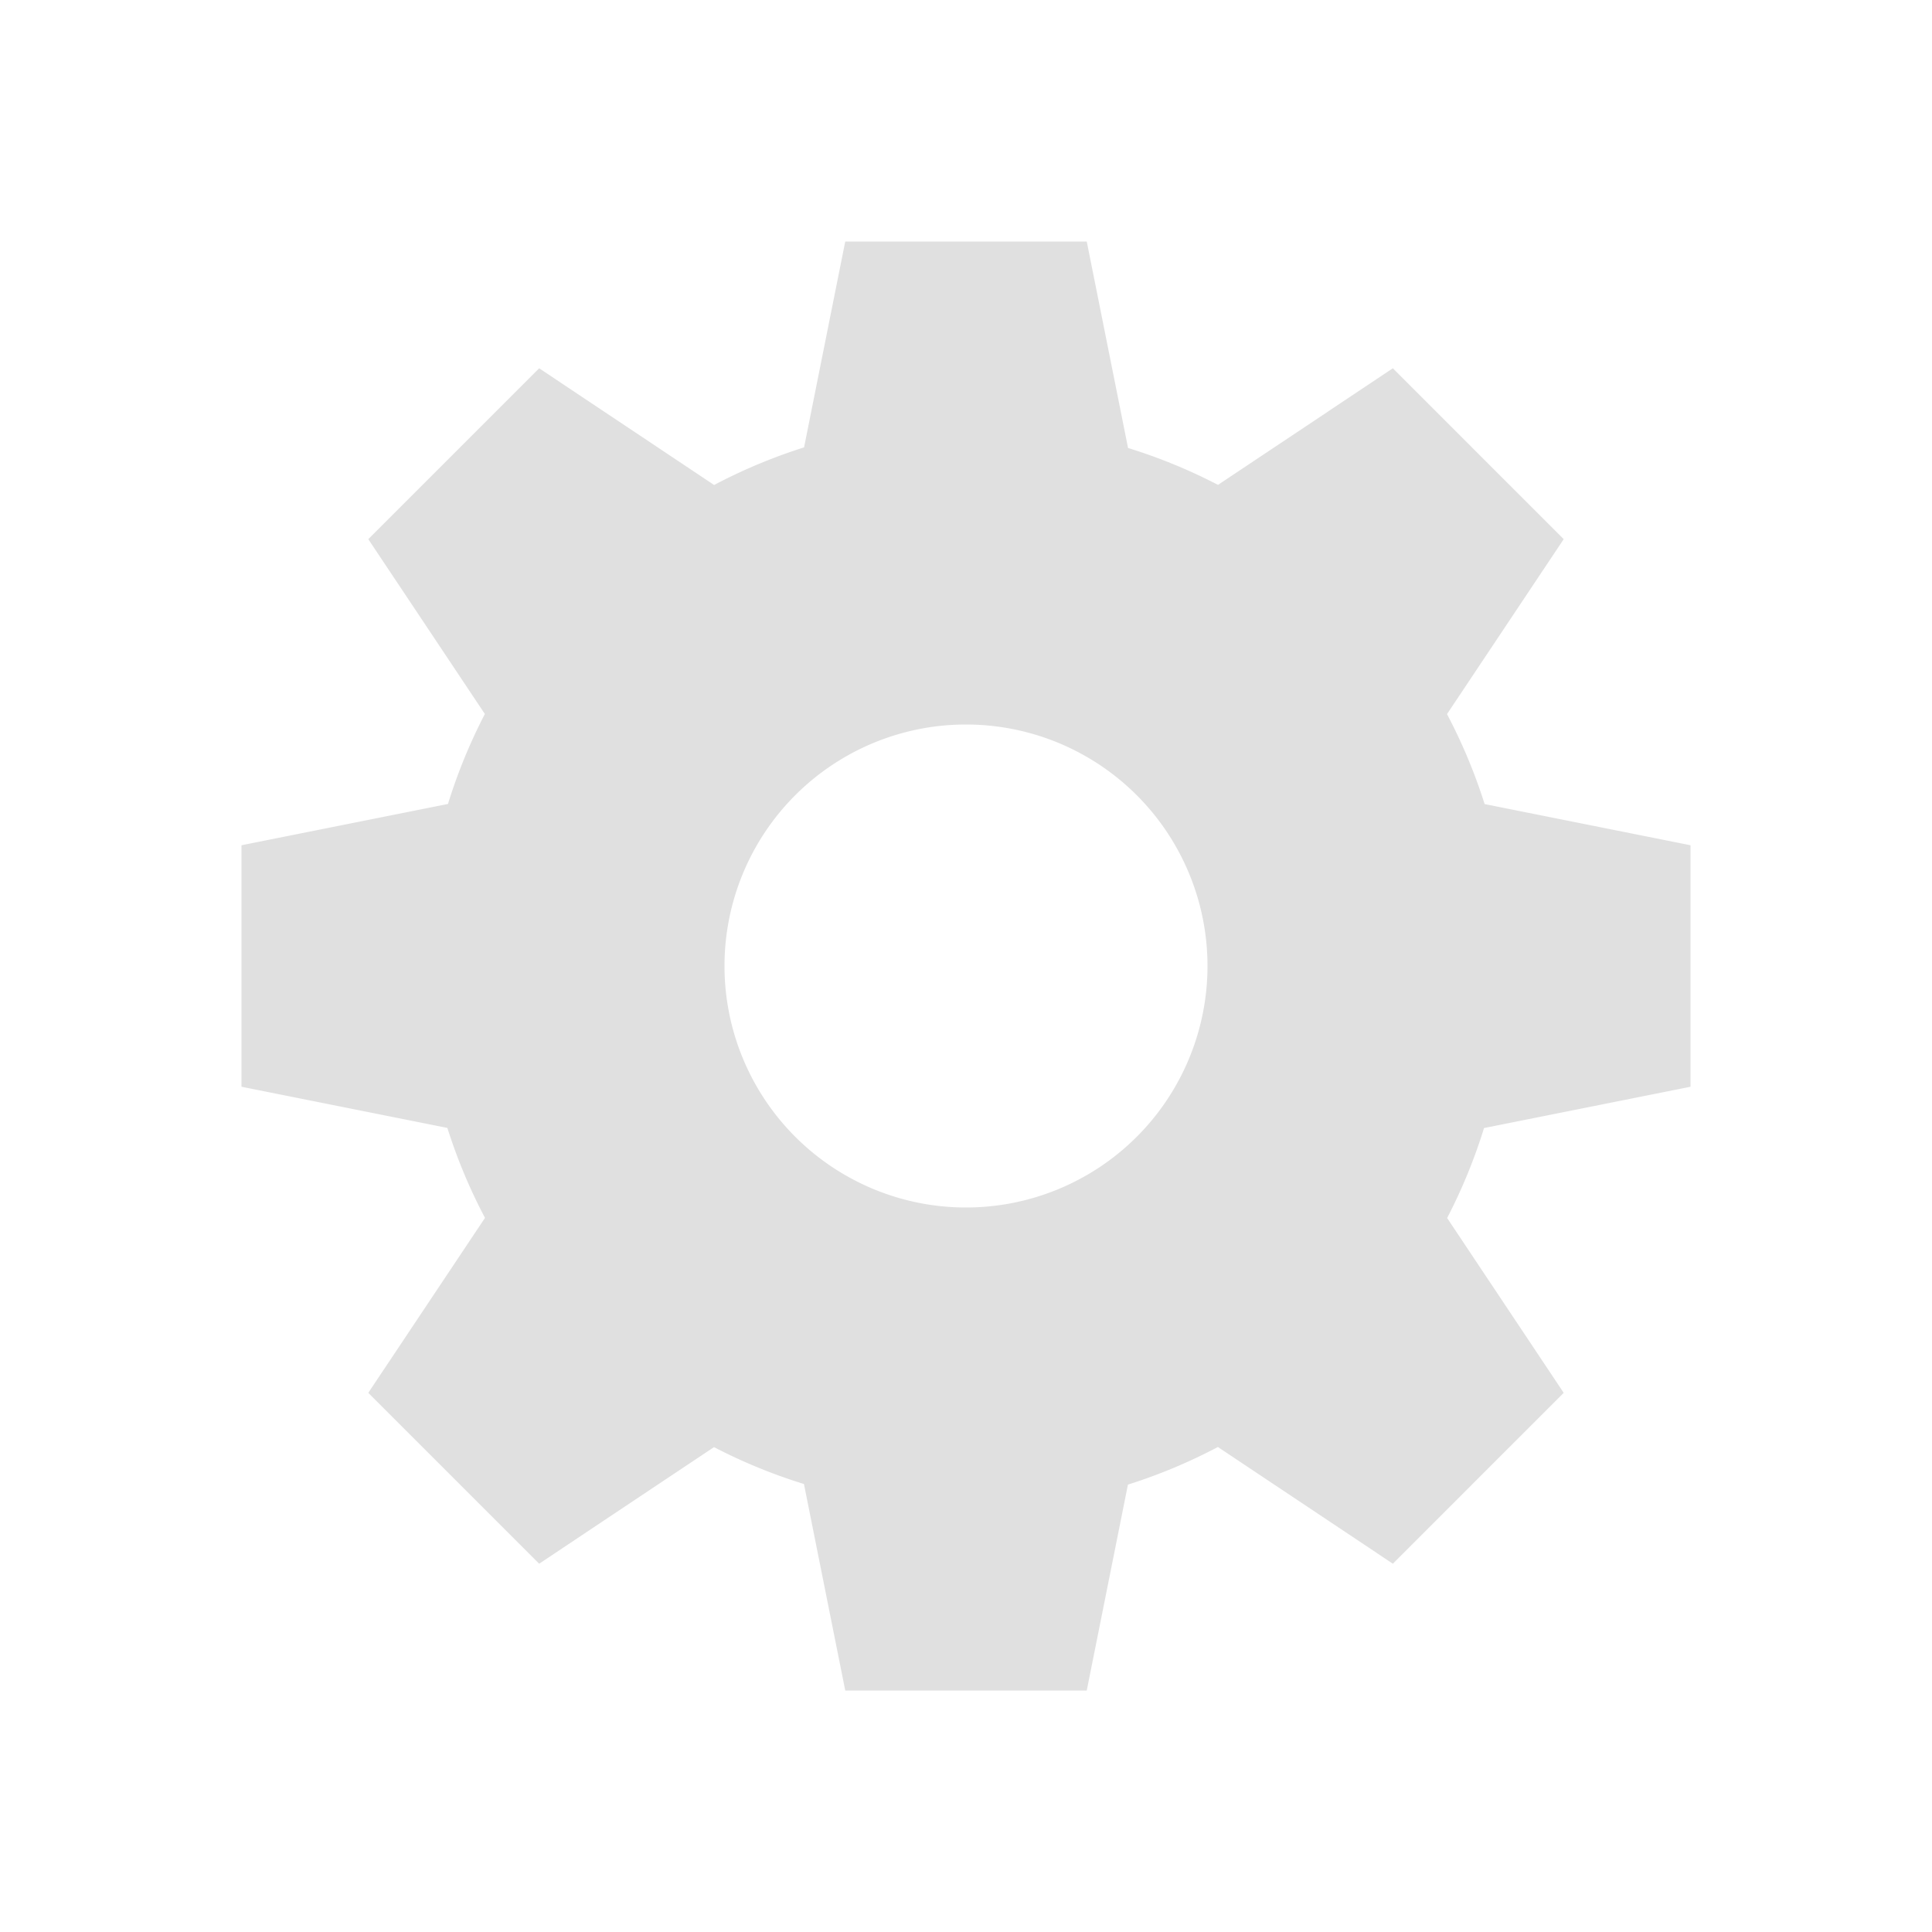 <?xml version="1.0" encoding="UTF-8" standalone="no"?>
<!-- Created with Inkscape (http://www.inkscape.org/) -->

<svg
   xmlns:dc="http://purl.org/dc/elements/1.1/"
   xmlns:cc="http://creativecommons.org/ns#"
   xmlns:rdf="http://www.w3.org/1999/02/22-rdf-syntax-ns#"
   xmlns:svg="http://www.w3.org/2000/svg"
   xmlns="http://www.w3.org/2000/svg"
   xmlns:sodipodi="http://sodipodi.sourceforge.net/DTD/sodipodi-0.dtd"
   xmlns:inkscape="http://www.inkscape.org/namespaces/inkscape"
   width="32"
   height="32"
   viewBox="0 0 32 32"
   id="svg2"
   version="1.1"
   inkscape:version="0.91 r13725"
   inkscape:export-filename="/home/djrm/Projects/godot/tools/editor/icons/icon_tools.png"
   inkscape:export-xdpi="45"
   inkscape:export-ydpi="45"
   sodipodi:docname="icon_tools.svg">
  <defs
     id="defs4" />
  <sodipodi:namedview
     id="base"
     pagecolor="#ffffff"
     bordercolor="#666666"
     borderopacity="1.0"
     inkscape:pageopacity="0.0"
     inkscape:pageshadow="2"
     inkscape:zoom="11.313709"
     inkscape:cx="12.665458"
     inkscape:cy="21.219111"
     inkscape:document-units="px"
     inkscape:current-layer="layer1"
     showgrid="true"
     units="px"
     inkscape:snap-bbox="true"
     inkscape:bbox-paths="true"
     inkscape:bbox-nodes="true"
     inkscape:snap-bbox-edge-midpoints="true"
     inkscape:snap-bbox-midpoints="false"
     inkscape:snap-object-midpoints="true"
     inkscape:snap-center="true"
     inkscape:window-width="1920"
     inkscape:window-height="1016"
     inkscape:window-x="0"
     inkscape:window-y="27"
     inkscape:window-maximized="1">
    <inkscape:grid
       type="xygrid"
       id="grid3336" />
  </sodipodi:namedview>
  <g
     inkscape:label="Layer 1"
     inkscape:groupmode="layer"
     id="layer1"
     transform="translate(0,-1020.362)">
    <path
       style="fill:#e0e0e0;fill-opacity:1;stroke:none;stroke-width:3;stroke-linecap:round;stroke-linejoin:miter;stroke-miterlimit:4;stroke-dasharray:none;stroke-opacity:1"
       d="M 14 4 L 13.318 7.41 A 9 9 0 0 0 11.828 8.033 L 8.93 6.1 L 6.1 8.93 L 8.031 11.826 A 9 9 0 0 0 7.42 13.316 L 4 14 L 4 18 L 7.41 18.682 A 9 9 0 0 0 8.033 20.172 L 6.1 23.07 L 8.93 25.9 L 11.826 23.969 A 9 9 0 0 0 13.316 24.58 L 14 28 L 18 28 L 18.682 24.59 A 9 9 0 0 0 20.172 23.967 L 23.07 25.9 L 25.9 23.07 L 23.969 20.174 A 9 9 0 0 0 24.58 18.684 L 28 18 L 28 14 L 24.59 13.318 A 9 9 0 0 0 23.967 11.828 L 25.9 8.93 L 23.07 6.1 L 20.174 8.031 A 9 9 0 0 0 18.684 7.42 L 18 4 L 14 4 z M 16 12 A 4 4 0 0 1 20 16 A 4 4 0 0 1 16 20 A 4 4 0 0 1 12 16 A 4 4 0 0 1 16 12 z "
       transform="translate(0,1020.362)"
       id="path4136" />
  </g>
</svg>
